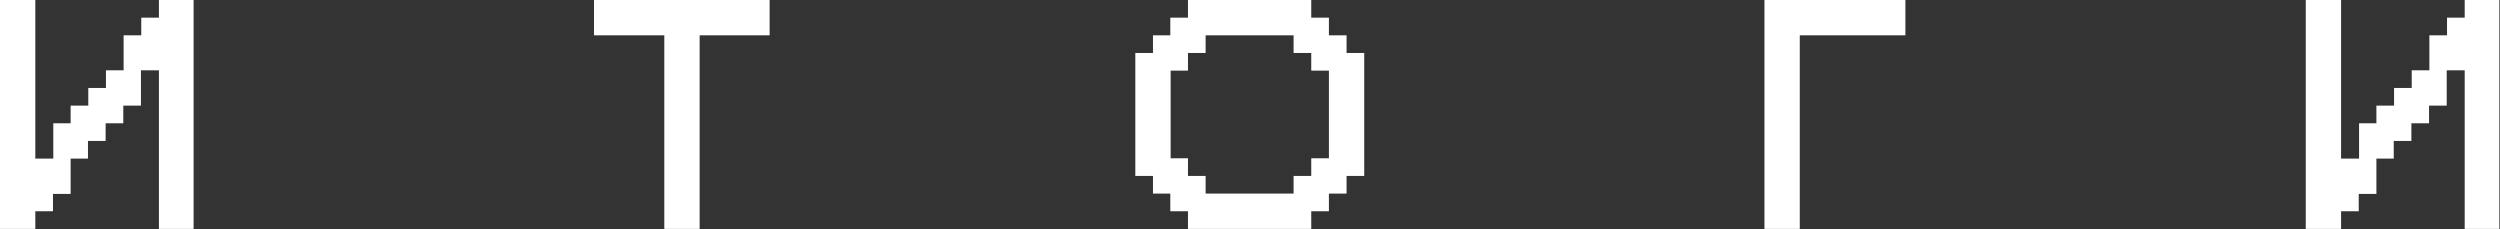 <?xml version="1.0" encoding="UTF-8"?> <svg xmlns="http://www.w3.org/2000/svg" width="839" height="77" viewBox="0 0 839 77" fill="none"><rect x="0" y="0" width="839" height="77" fill="#333333" stroke="none"/><path d="M773.815 0H785.667V53.226H791.703V41.373H797.519V35.447H803.446V29.521H809.372V23.595H815.298V11.852H821.224V5.926H827.15V0H838.783V76.821H827.15V23.595H821.114V35.447H815.188V41.373H809.262V47.3H803.336V53.226H797.519V65.078H791.593V70.895H785.667V76.821H773.815V0Z" fill="white" style="fill:white;fill-opacity:1;"></path><path d="M592.15 0H639.45V11.852H604.002V76.821H592.15V0Z" fill="white" style="fill:white;fill-opacity:1;"></path><path d="M398.682 17.779V23.705H392.865V53.116H398.682V59.042H404.608V64.968H434.129V59.042H440.055V53.116H445.981V23.705H440.055V17.779H434.129V11.852H404.608V17.779H398.682ZM386.939 59.042H381.013V17.779H386.939V11.852H392.756V5.926H398.682V0H440.055V5.926H445.981V11.852H451.908V17.779H457.834V59.042H451.908V64.968H445.981V70.895H440.055V76.821H398.682V70.895H392.756V64.968H386.939V59.042Z" fill="white" style="fill:white;fill-opacity:1;"></path><path d="M199.348 0H258.281V11.852H234.795V76.821H222.943V11.852H199.348V0Z" fill="white" style="fill:white;fill-opacity:1;"></path><path d="M0 0H11.852V53.226H17.888V41.373H23.705V35.447H29.631V29.521H35.557V23.595H41.483V11.852H47.409V5.926H53.336V0H64.968V76.821H53.336V23.595H47.3V35.447H41.373V41.373H35.447V47.3H29.521V53.226H23.705V65.078H17.779V70.895H11.852V76.821H0V0Z" fill="white" style="fill:white;fill-opacity:1;"></path></svg> 